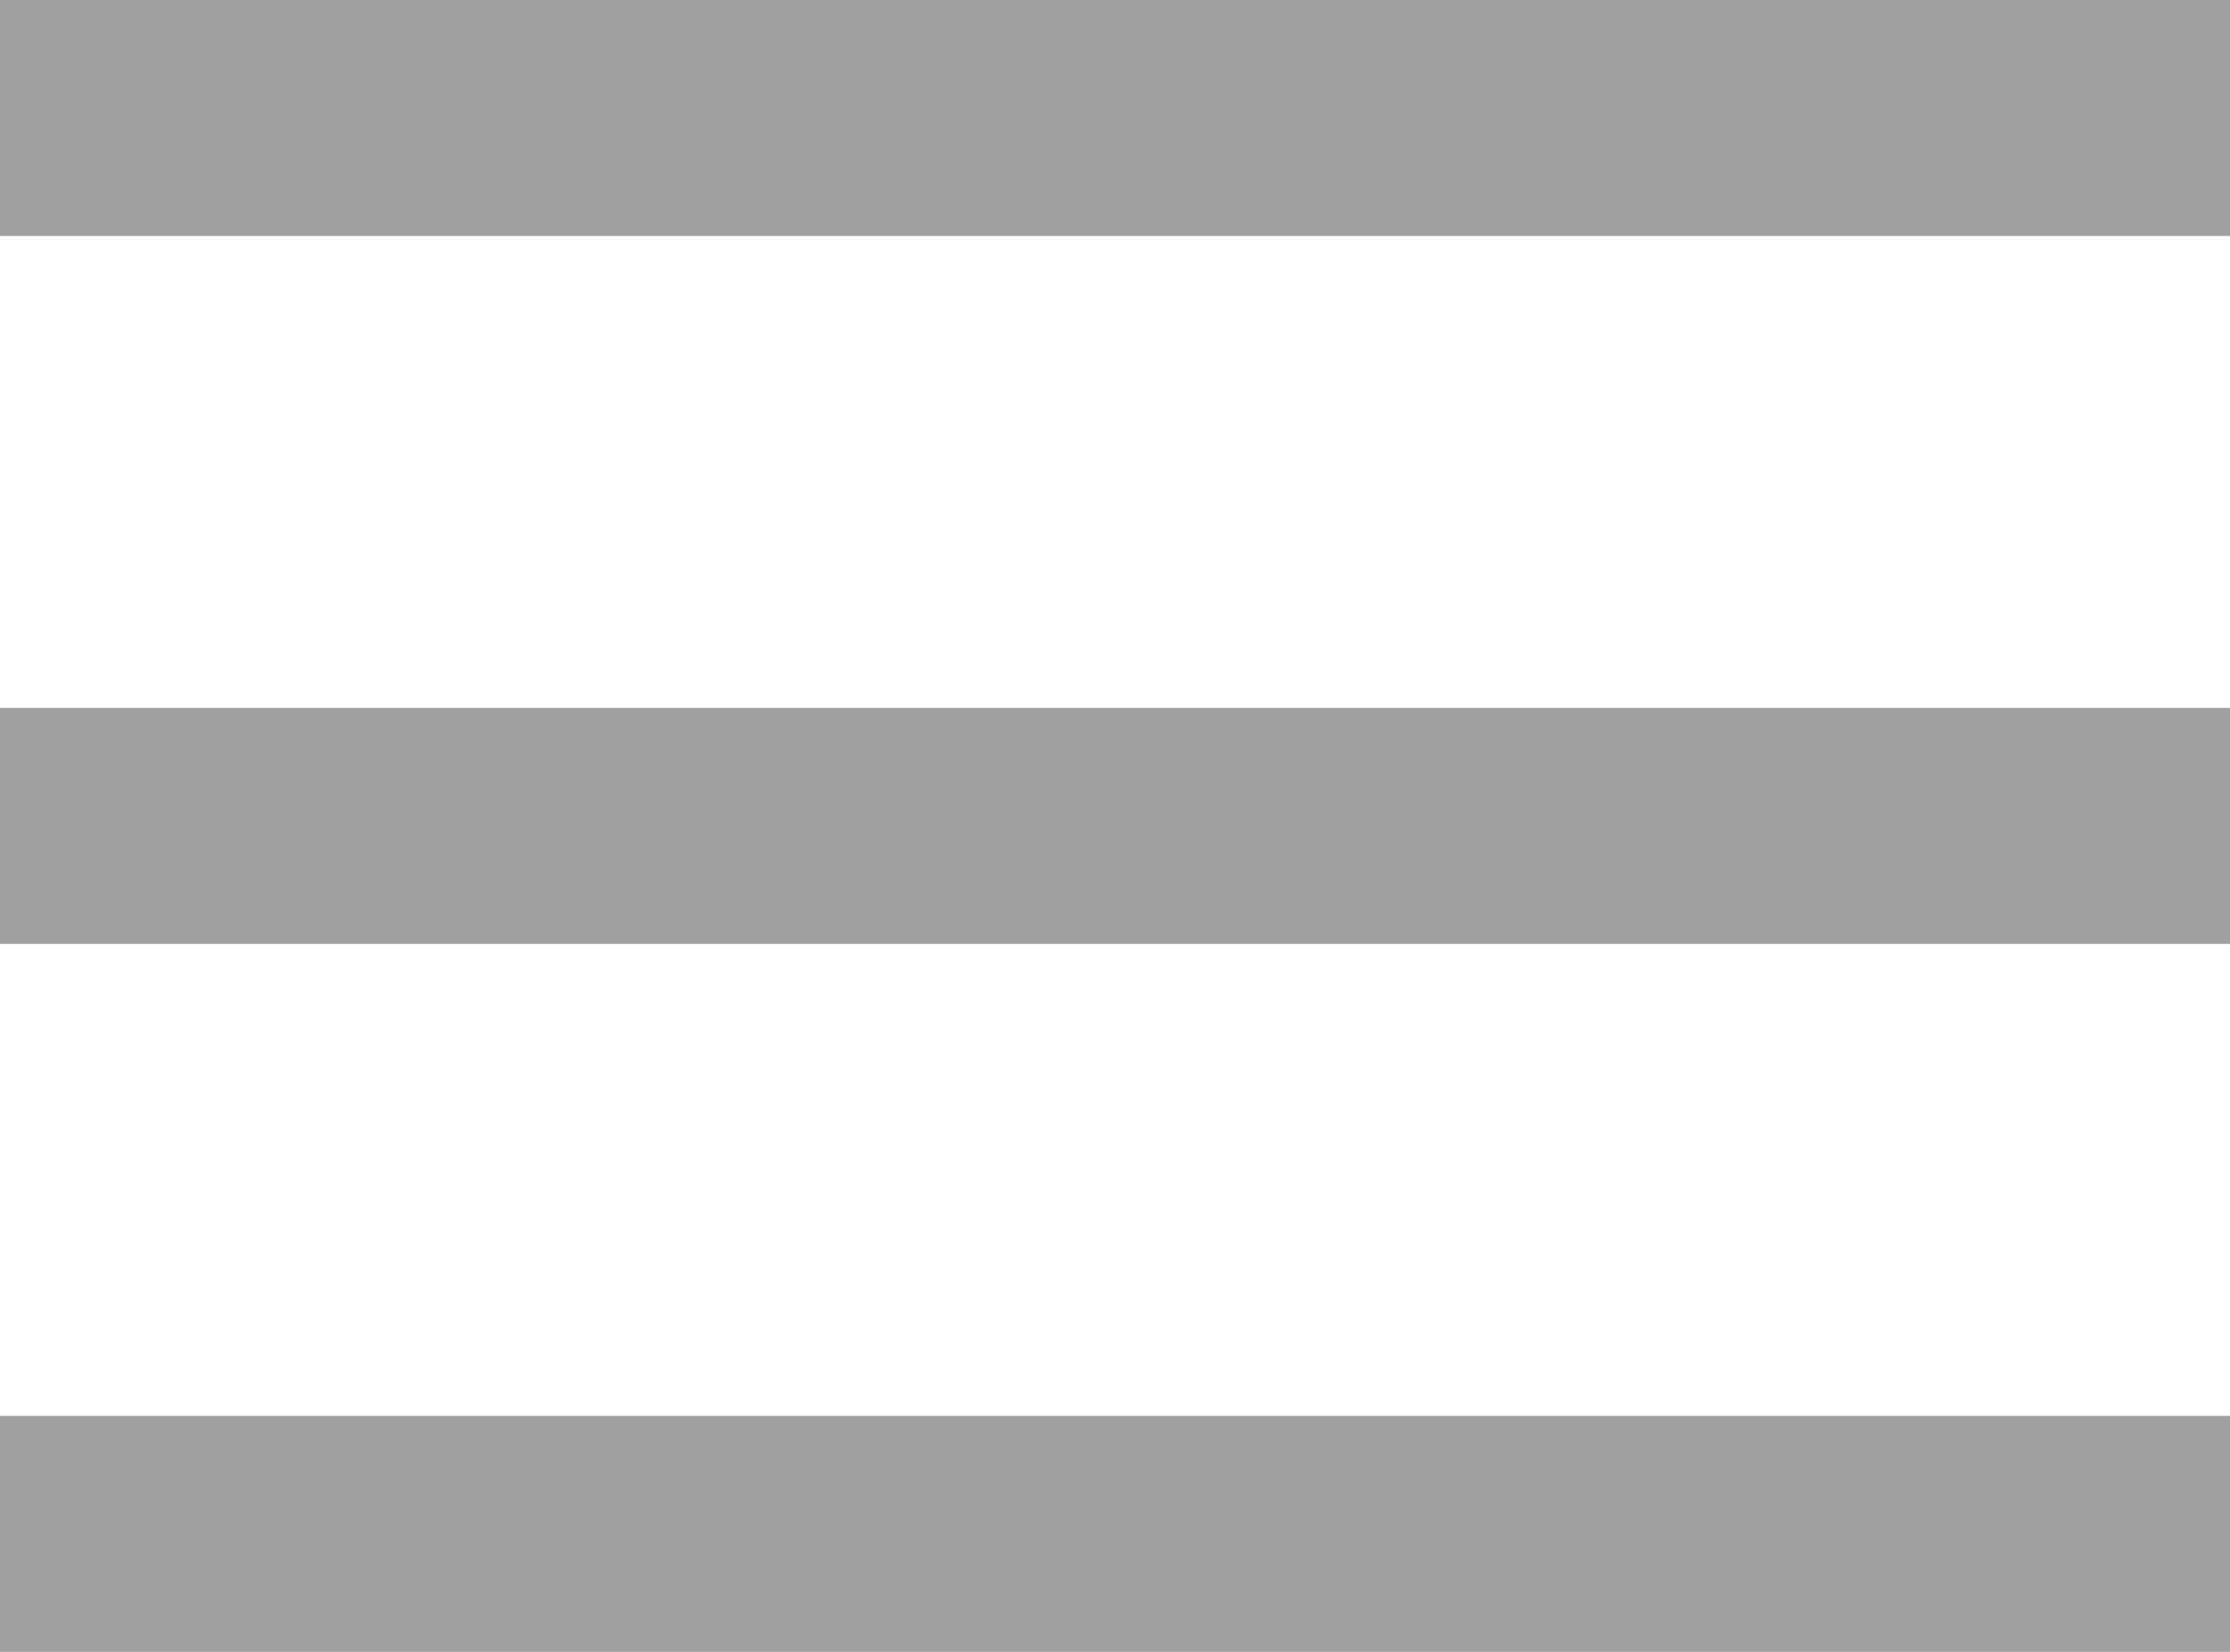 <svg width="27" height="20" viewBox="0 0 27 20" fill="none" xmlns="http://www.w3.org/2000/svg">
<rect width="27" height="2.857" fill="#A0A0A0"/>
<rect y="8.571" width="27" height="2.857" fill="#A0A0A0"/>
<rect y="17.143" width="27" height="2.857" fill="#A0A0A0"/>
</svg>
